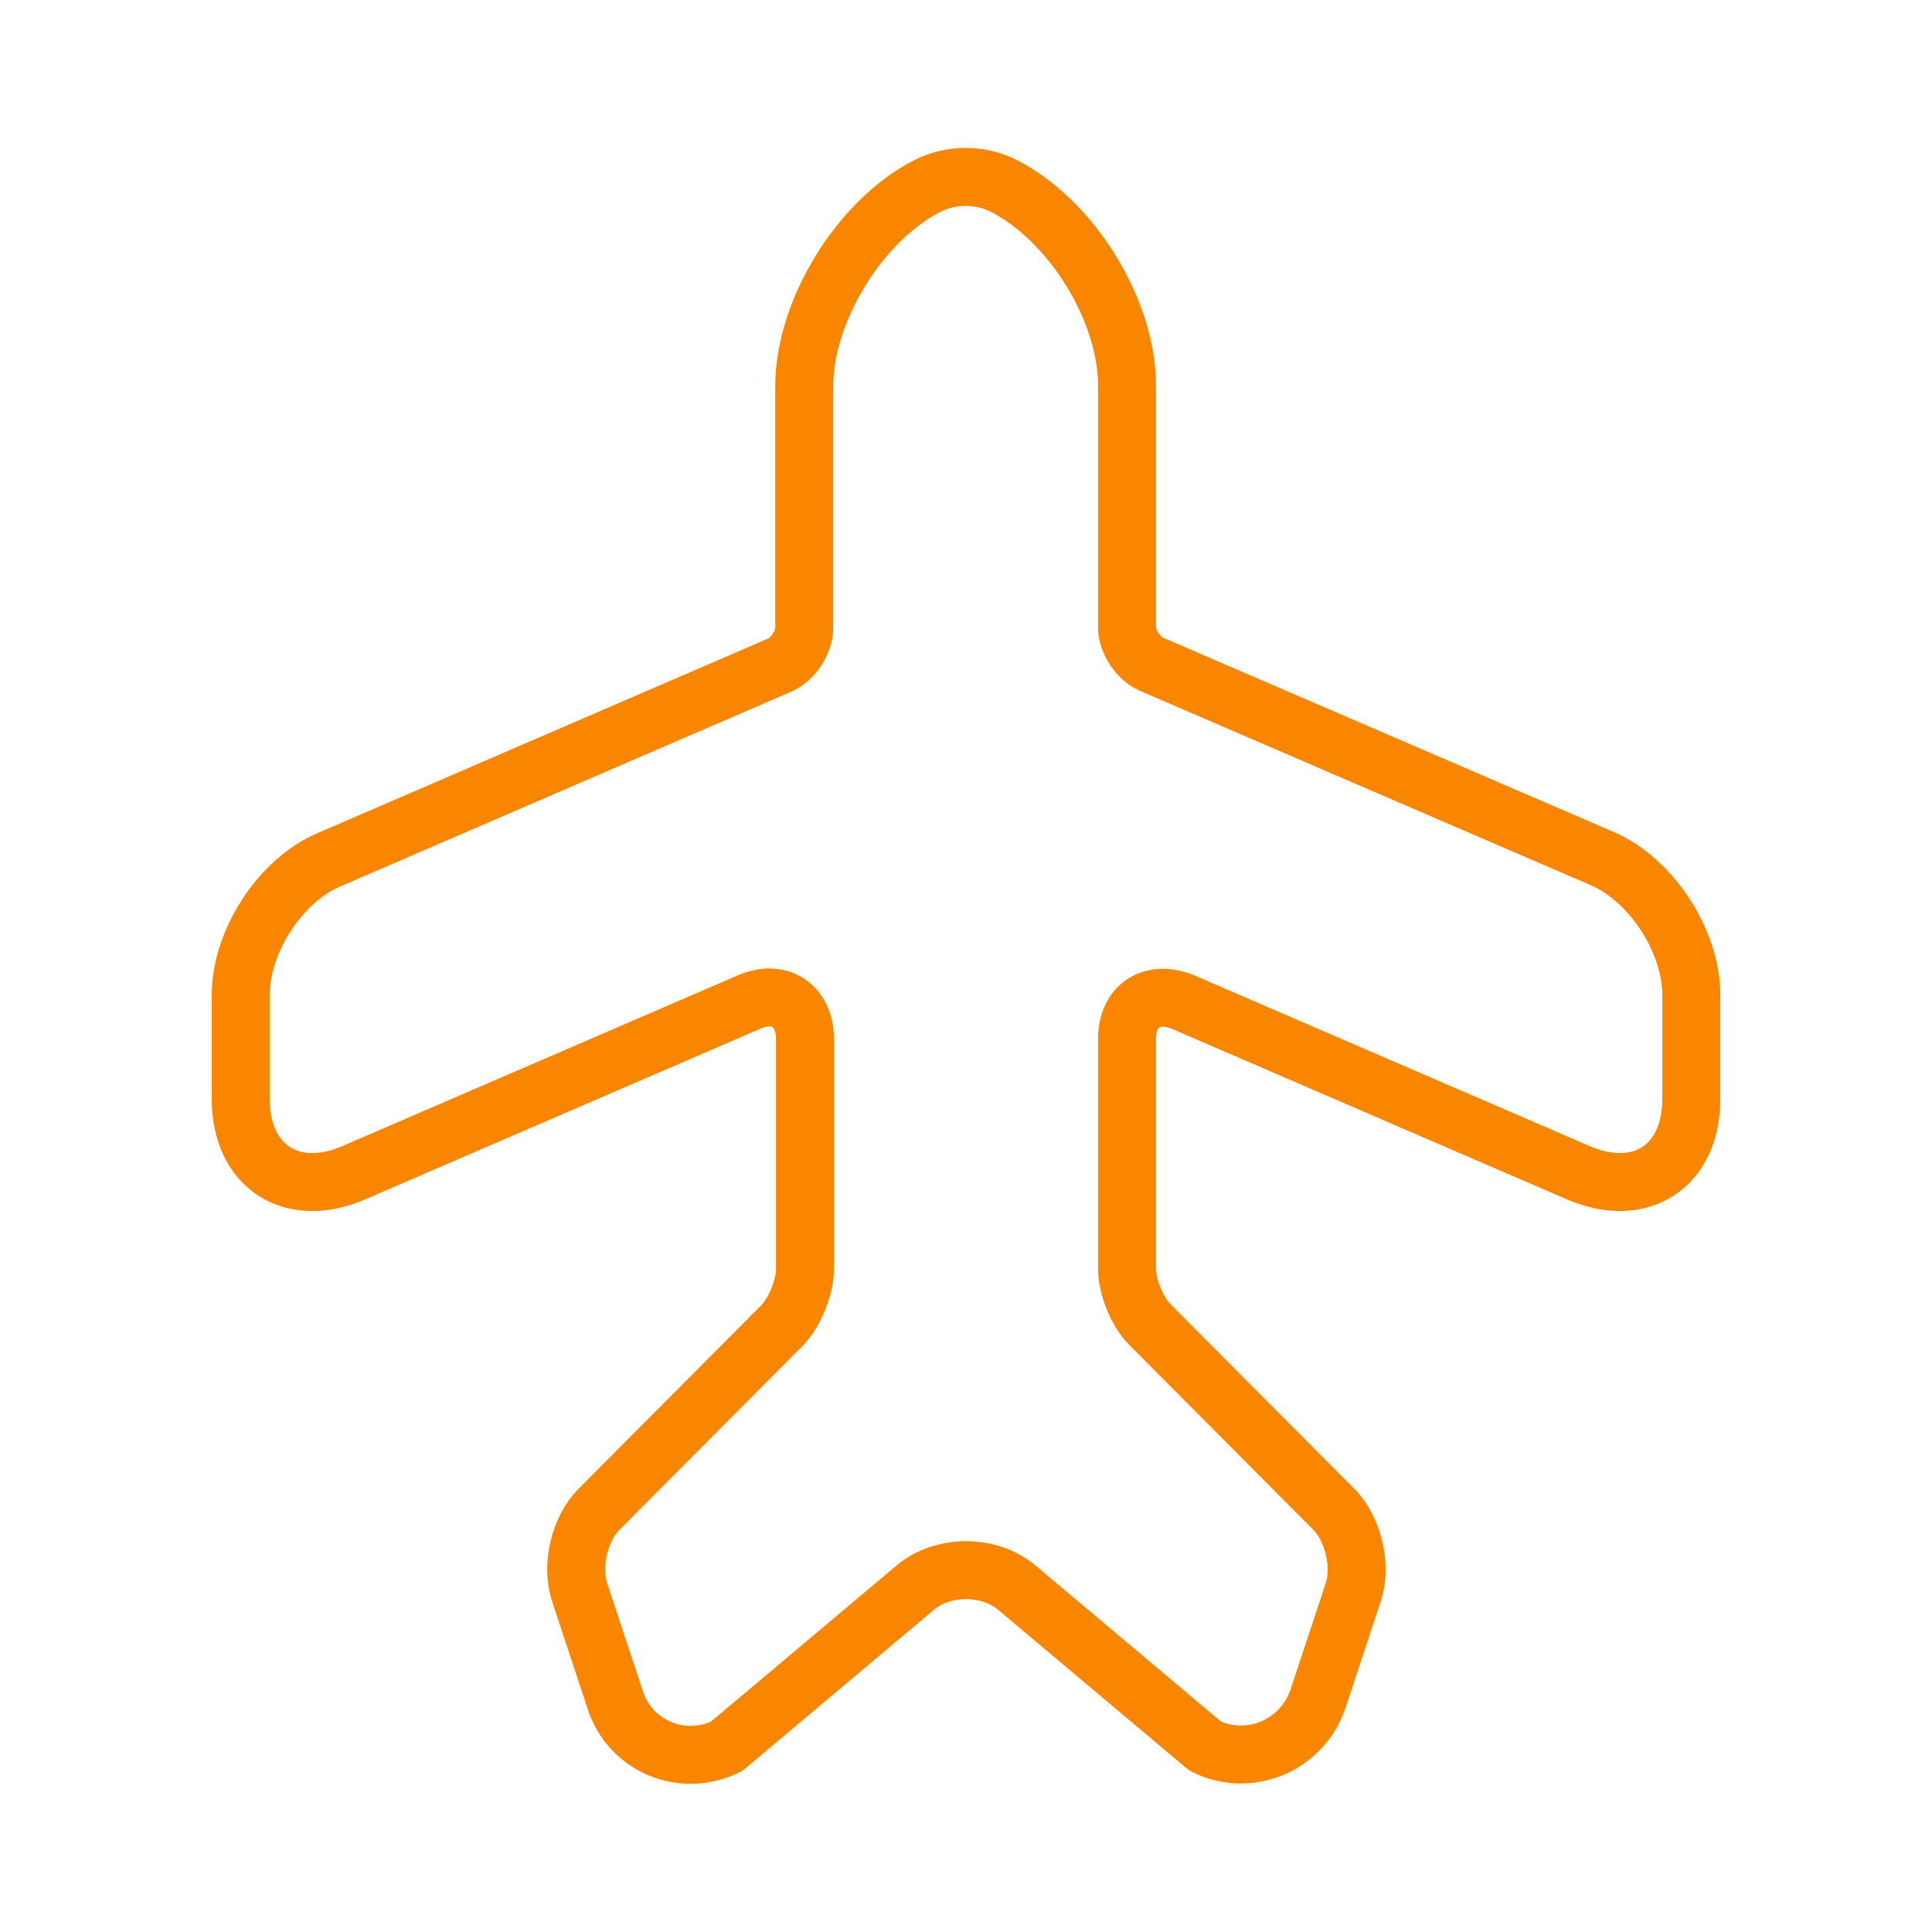 <?xml version="1.0" encoding="UTF-8"?> <svg xmlns="http://www.w3.org/2000/svg" width="100" height="100" viewBox="0 0 100 100" fill="none"><path d="M37.626 90.375L47.334 82.208C48.792 80.958 51.209 80.958 52.667 82.208L62.376 90.375C64.626 91.5 67.376 90.375 68.209 87.958L70.042 82.417C70.501 81.083 70.042 79.125 69.042 78.125L59.584 68.625C58.876 67.958 58.334 66.625 58.334 65.667V53.792C58.334 52.042 59.626 51.208 61.251 51.875L81.709 60.708C84.917 62.083 87.542 60.375 87.542 56.875V51.5C87.542 48.708 85.459 45.5 82.876 44.417L59.584 34.375C58.917 34.083 58.334 33.208 58.334 32.458V19.958C58.334 16.042 55.459 11.417 51.959 9.625C50.709 9 49.251 9 48.001 9.625C44.501 11.417 41.626 16.083 41.626 20V32.5C41.626 33.25 41.042 34.125 40.376 34.417L17.126 44.458C14.542 45.5 12.459 48.708 12.459 51.5V56.875C12.459 60.375 15.084 62.083 18.292 60.708L38.751 51.875C40.334 51.167 41.667 52.042 41.667 53.792V65.667C41.667 66.625 41.126 67.958 40.459 68.625L31.001 78.125C30.001 79.125 29.542 81.042 30.001 82.417L31.834 87.958C32.584 90.375 35.334 91.542 37.626 90.375Z" stroke="#FA8600" stroke-width="3" stroke-linecap="round" stroke-linejoin="round"></path></svg> 